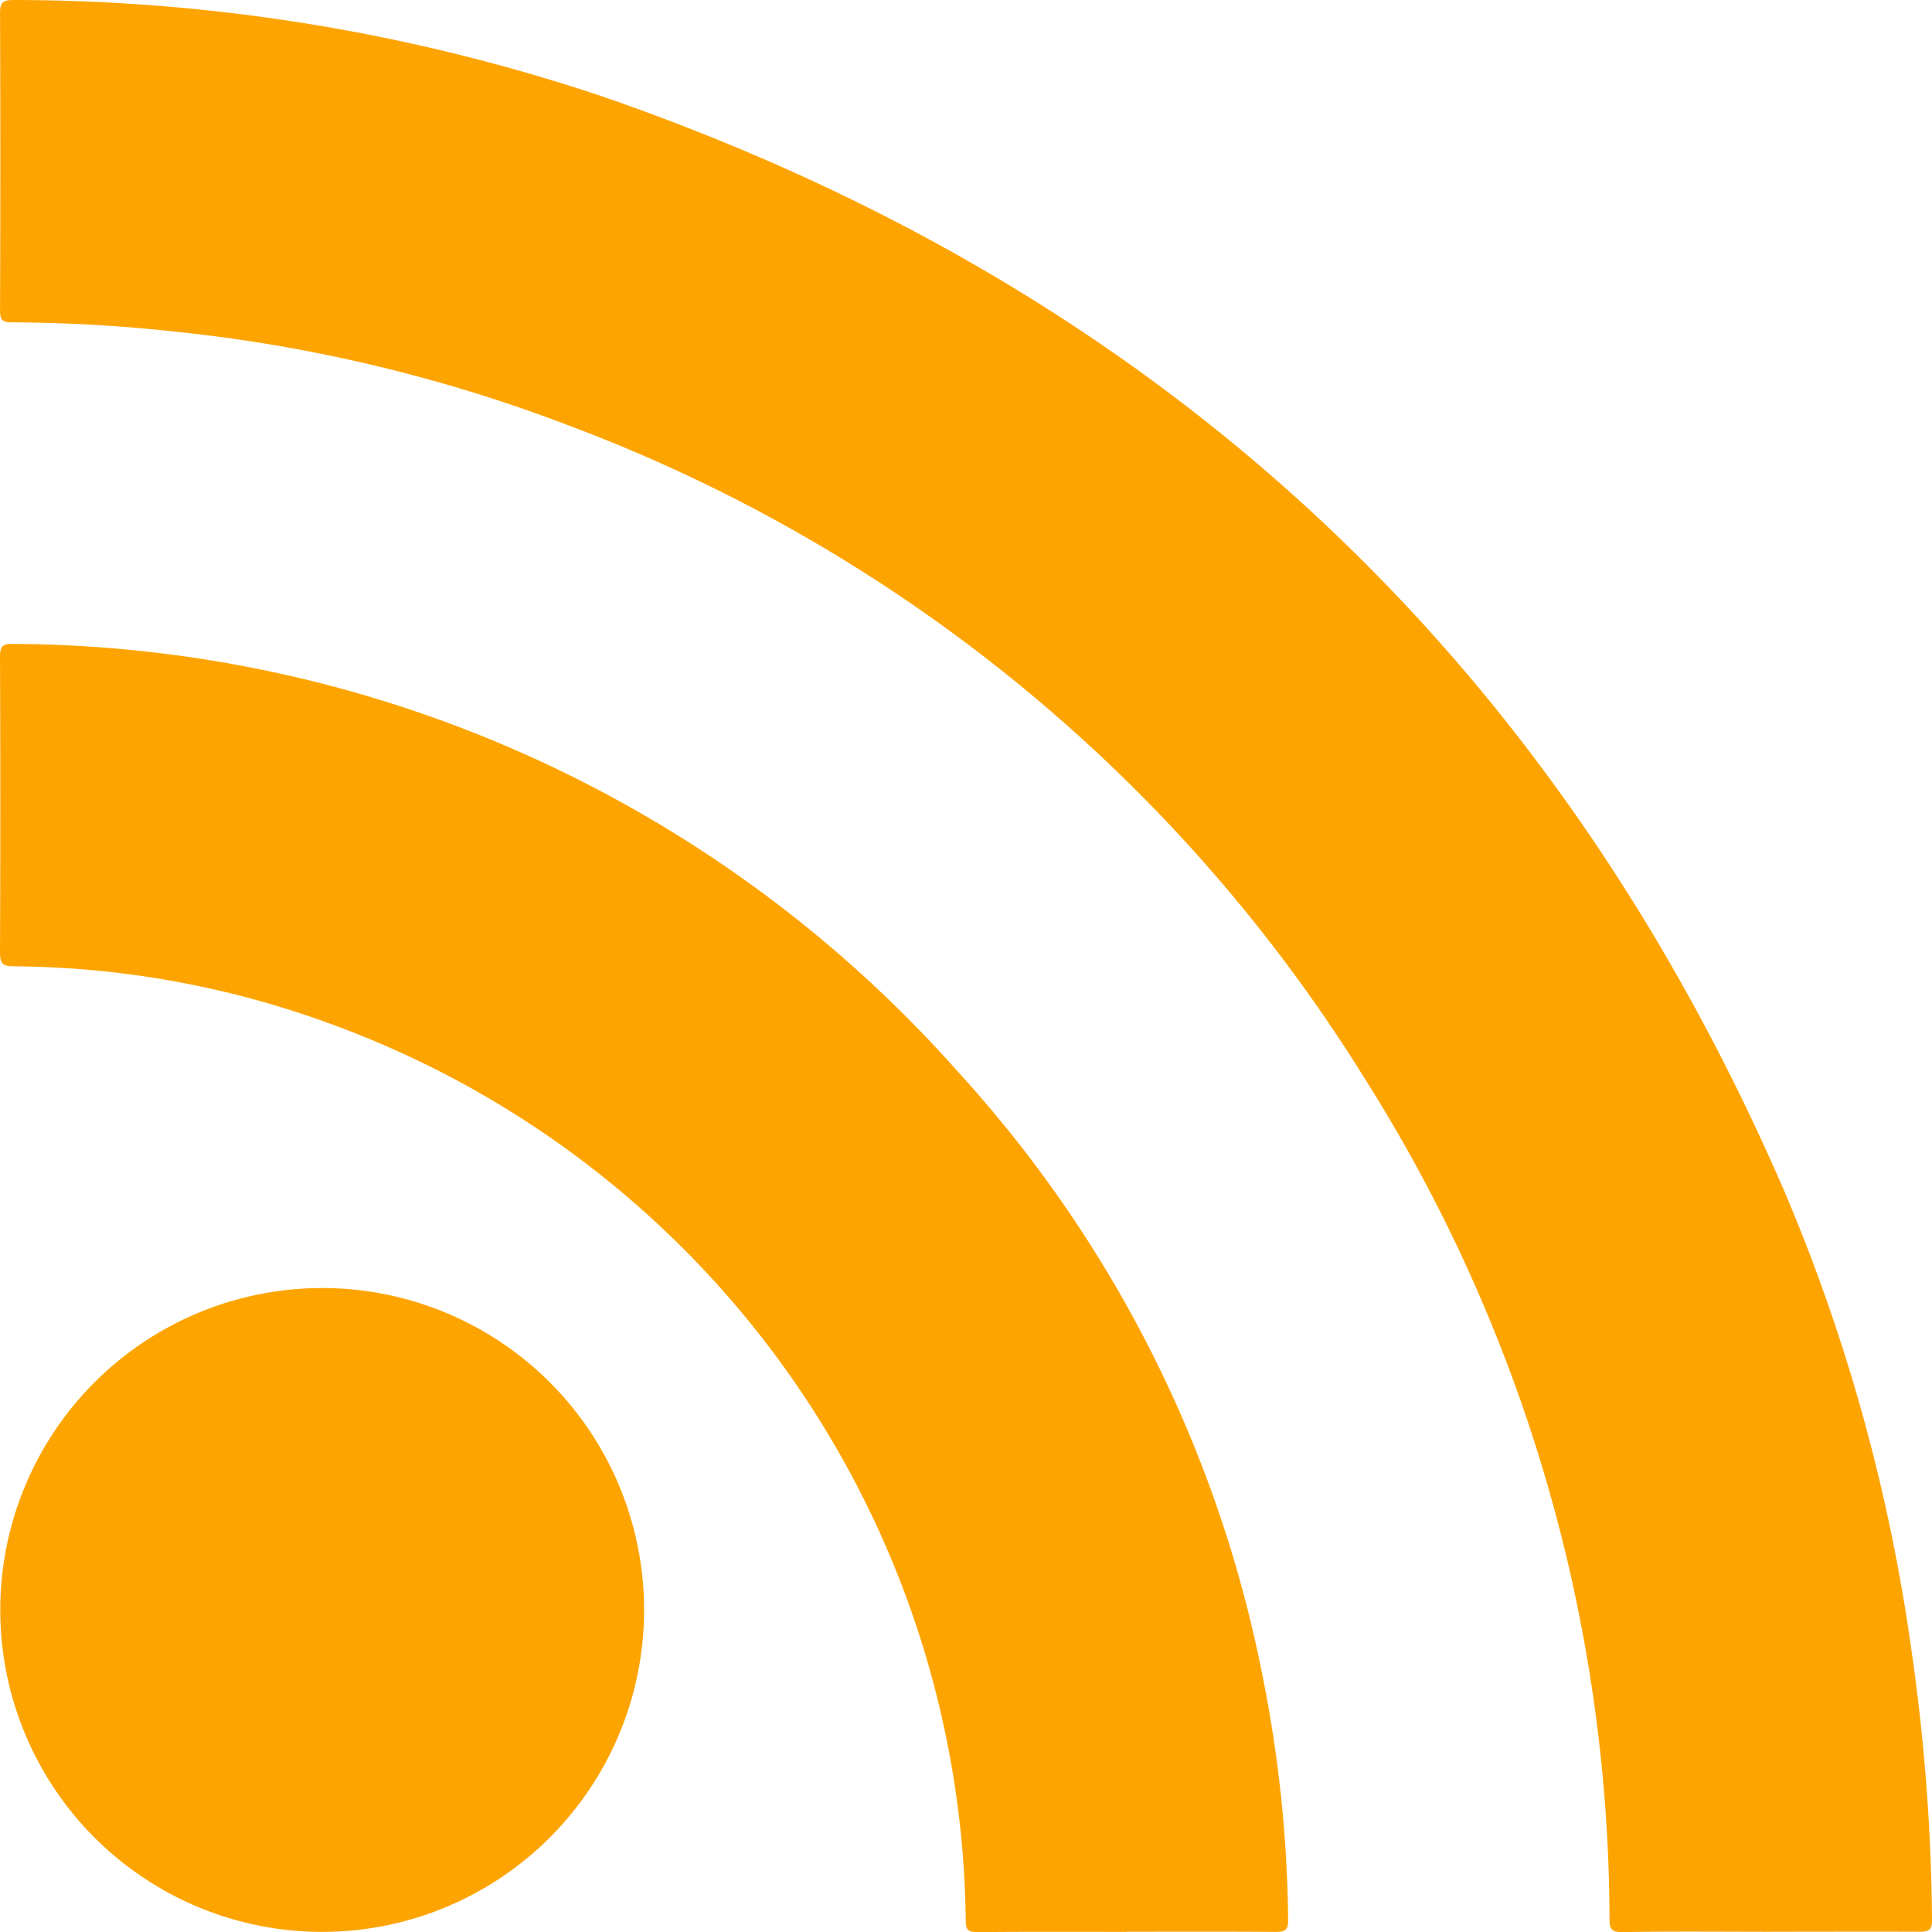 <svg id="Group_130" data-name="Group 130" xmlns="http://www.w3.org/2000/svg" xmlns:xlink="http://www.w3.org/1999/xlink" width="51.655" height="51.659" viewBox="0 0 51.655 51.659">
    <defs>
        <clipPath id="clip-path">
            <rect id="Rectangle_71" data-name="Rectangle 71" width="51.655" height="51.659" fill="none"/>
        </clipPath>
    </defs>
    <g id="Group_129" data-name="Group 129" clip-path="url(#clip-path)">
        <path id="Path_77" data-name="Path 77" d="M47.358,51.648c1.322,0,2.645-.006,3.967,0,.246,0,.342-.039.339-.321a53.519,53.519,0,0,0-.564-7.3,48.393,48.393,0,0,0-3.389-12.189Q38.384,10.319,16.206,2.61A49.628,49.628,0,0,0,.369,0C.06,0,.008.084.009.369Q.025,4.336.009,8.3c0,.247.057.319.311.319a41.339,41.339,0,0,1,4.393.25,41.34,41.34,0,0,1,10.514,2.512A42.631,42.631,0,0,1,36.5,28.842a42.238,42.238,0,0,1,6.541,22.43c0,.256.011.393.347.387,1.322-.025,2.644-.01,3.967-.01" transform="translate(-0.008 0)" fill="#fea400"/>
        <path id="Path_78" data-name="Path 78" d="M30.133,290.407c1.322,0,2.645-.006,3.967.005.246,0,.344-.036.34-.32a34.767,34.767,0,0,0-.7-6.606,33.5,33.5,0,0,0-8.131-16.076A33.978,33.978,0,0,0,.345,255.975c-.287-.007-.346.074-.345.349q.017,3.95,0,7.9c0,.29.063.369.363.371a25.056,25.056,0,0,1,8.514,1.553A25.805,25.805,0,0,1,25.82,290.1c0,.244.054.321.312.318,1.333-.014,2.667-.007,4-.007" transform="translate(0 -238.759)" fill="#fea400"/>
        <path id="Path_79" data-name="Path 79" d="M17.323,520.612a8.607,8.607,0,1,0-8.626,8.6,8.61,8.61,0,0,0,8.626-8.6" transform="translate(-0.102 -477.56)" fill="#fea400"/>
    </g>
</svg>